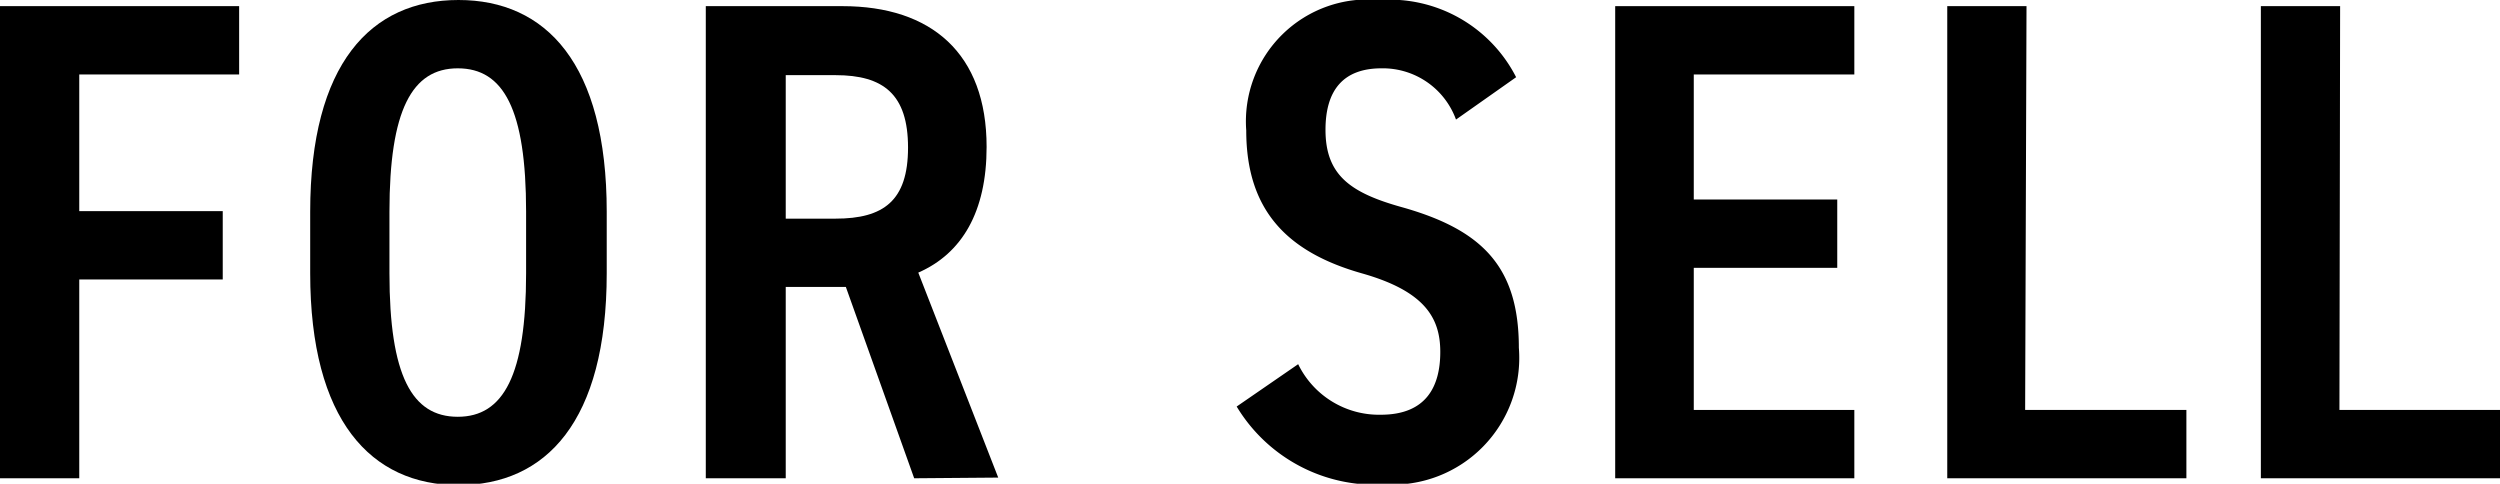 <svg xmlns="http://www.w3.org/2000/svg" viewBox="0 0 73.18 14.16"><g id="レイヤー_2" data-name="レイヤー 2"><g id="design"><path d="M7,.18v2H2.32v4h4.2v2H2.32V14H0V.18Z"/><path d="M9.08,8V6.2c0-4.34,1.78-6.2,4.34-6.2s4.34,1.86,4.34,6.2V8c0,4.34-1.78,6.2-4.34,6.2S9.08,12.3,9.08,8ZM11.4,6.2V8c0,3,.66,4.2,2,4.2s2-1.22,2-4.2V6.2c0-3-.66-4.2-2-4.2S11.4,3.22,11.4,6.2Z"/><path d="M26.76,14l-2-5.6H23V14H20.66V.18h4c2.6,0,4.22,1.38,4.22,4.12,0,1.9-.72,3.12-2,3.68l2.34,6Zm-2.3-7.6c1.4,0,2.12-.52,2.12-2.08s-.72-2.12-2.12-2.12H23v4.2Z"/><path d="M42.62,3.5A2.28,2.28,0,0,0,40.44,2c-1.12,0-1.64.64-1.64,1.8,0,1.32.72,1.84,2.22,2.26,2.36.66,3.44,1.74,3.44,4.12a3.71,3.71,0,0,1-3.92,4A4.73,4.73,0,0,1,36.2,11.9L38,10.66a2.63,2.63,0,0,0,2.42,1.48c1.34,0,1.74-.84,1.74-1.84S41.7,8.52,39.86,8c-2.18-.62-3.38-1.84-3.38-4.18A3.57,3.57,0,0,1,40.38,0a4.16,4.16,0,0,1,4,2.26Z"/><path d="M54.28.18v2h-4.7V5.84h4.2v2h-4.2V12h4.7v2h-7V.18Z"/><path d="M59.28,12H64v2H57V.18h2.32Z"/><path d="M68.48,12h4.7v2h-7V.18h2.32Z"/></g></g></svg>